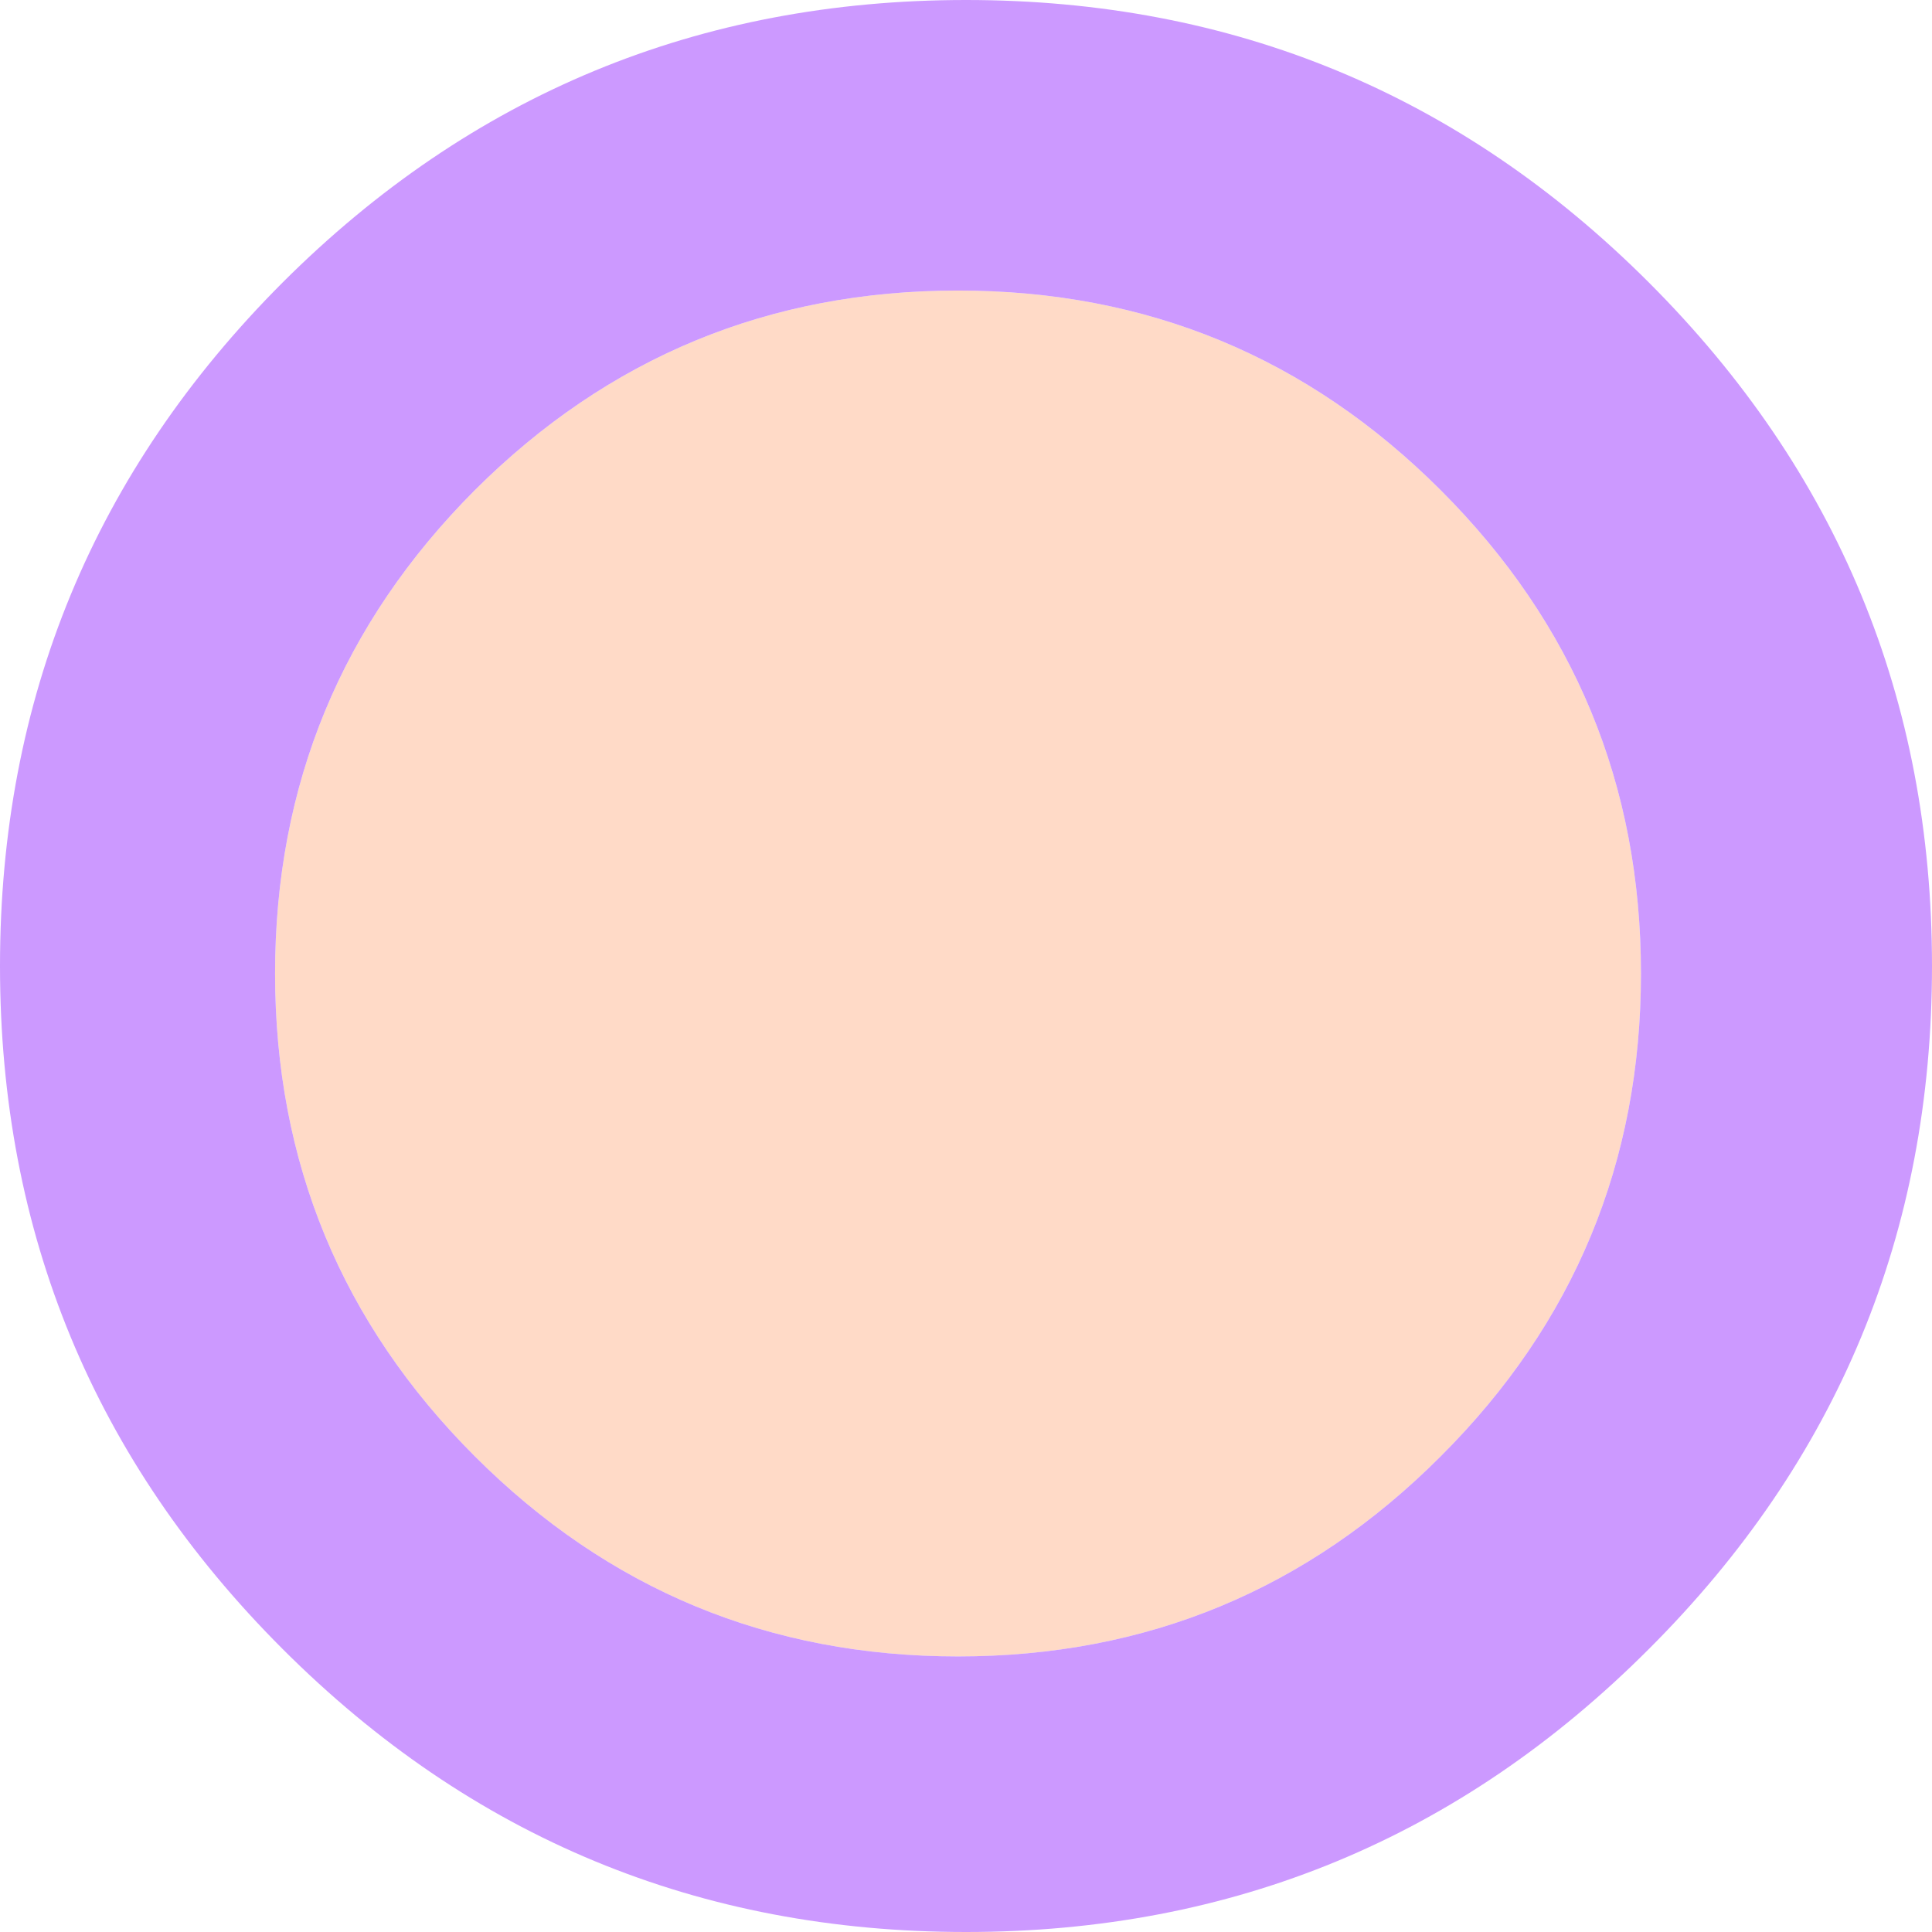 <?xml version="1.0" encoding="UTF-8" standalone="no"?>
<svg xmlns:xlink="http://www.w3.org/1999/xlink" height="193.5px" width="193.5px" xmlns="http://www.w3.org/2000/svg">
  <g transform="matrix(1.0, 0.0, 0.0, 1.0, 96.75, 96.75)">
    <path d="M47.55 49.1 Q27.55 69.15 -0.8 69.15 -29.15 69.15 -49.2 49.1 -69.2 29.1 -69.2 0.75 -69.2 -27.6 -49.2 -47.65 -29.15 -67.65 -0.8 -67.65 27.55 -67.65 47.55 -47.65 67.6 -27.6 67.6 0.75 67.6 29.1 47.55 49.1" fill="#ffdac7" fill-rule="evenodd" stroke="none"/>
    <path d="M68.4 -68.45 Q96.75 -40.1 96.75 0.0 96.75 40.1 68.4 68.4 40.1 96.75 0.0 96.75 -40.1 96.75 -68.45 68.4 -96.75 40.1 -96.75 0.0 -96.75 -40.1 -68.45 -68.45 -40.1 -96.75 0.0 -96.75 40.1 -96.75 68.4 -68.45 M47.55 49.1 Q67.6 29.1 67.6 0.75 67.6 -27.6 47.55 -47.65 27.55 -67.65 -0.8 -67.65 -29.15 -67.65 -49.2 -47.65 -69.2 -27.6 -69.2 0.75 -69.2 29.1 -49.2 49.1 -29.15 69.15 -0.8 69.15 27.55 69.15 47.55 49.1" fill="#cc99ff" fill-rule="evenodd" stroke="none"/>
  </g>
</svg>
